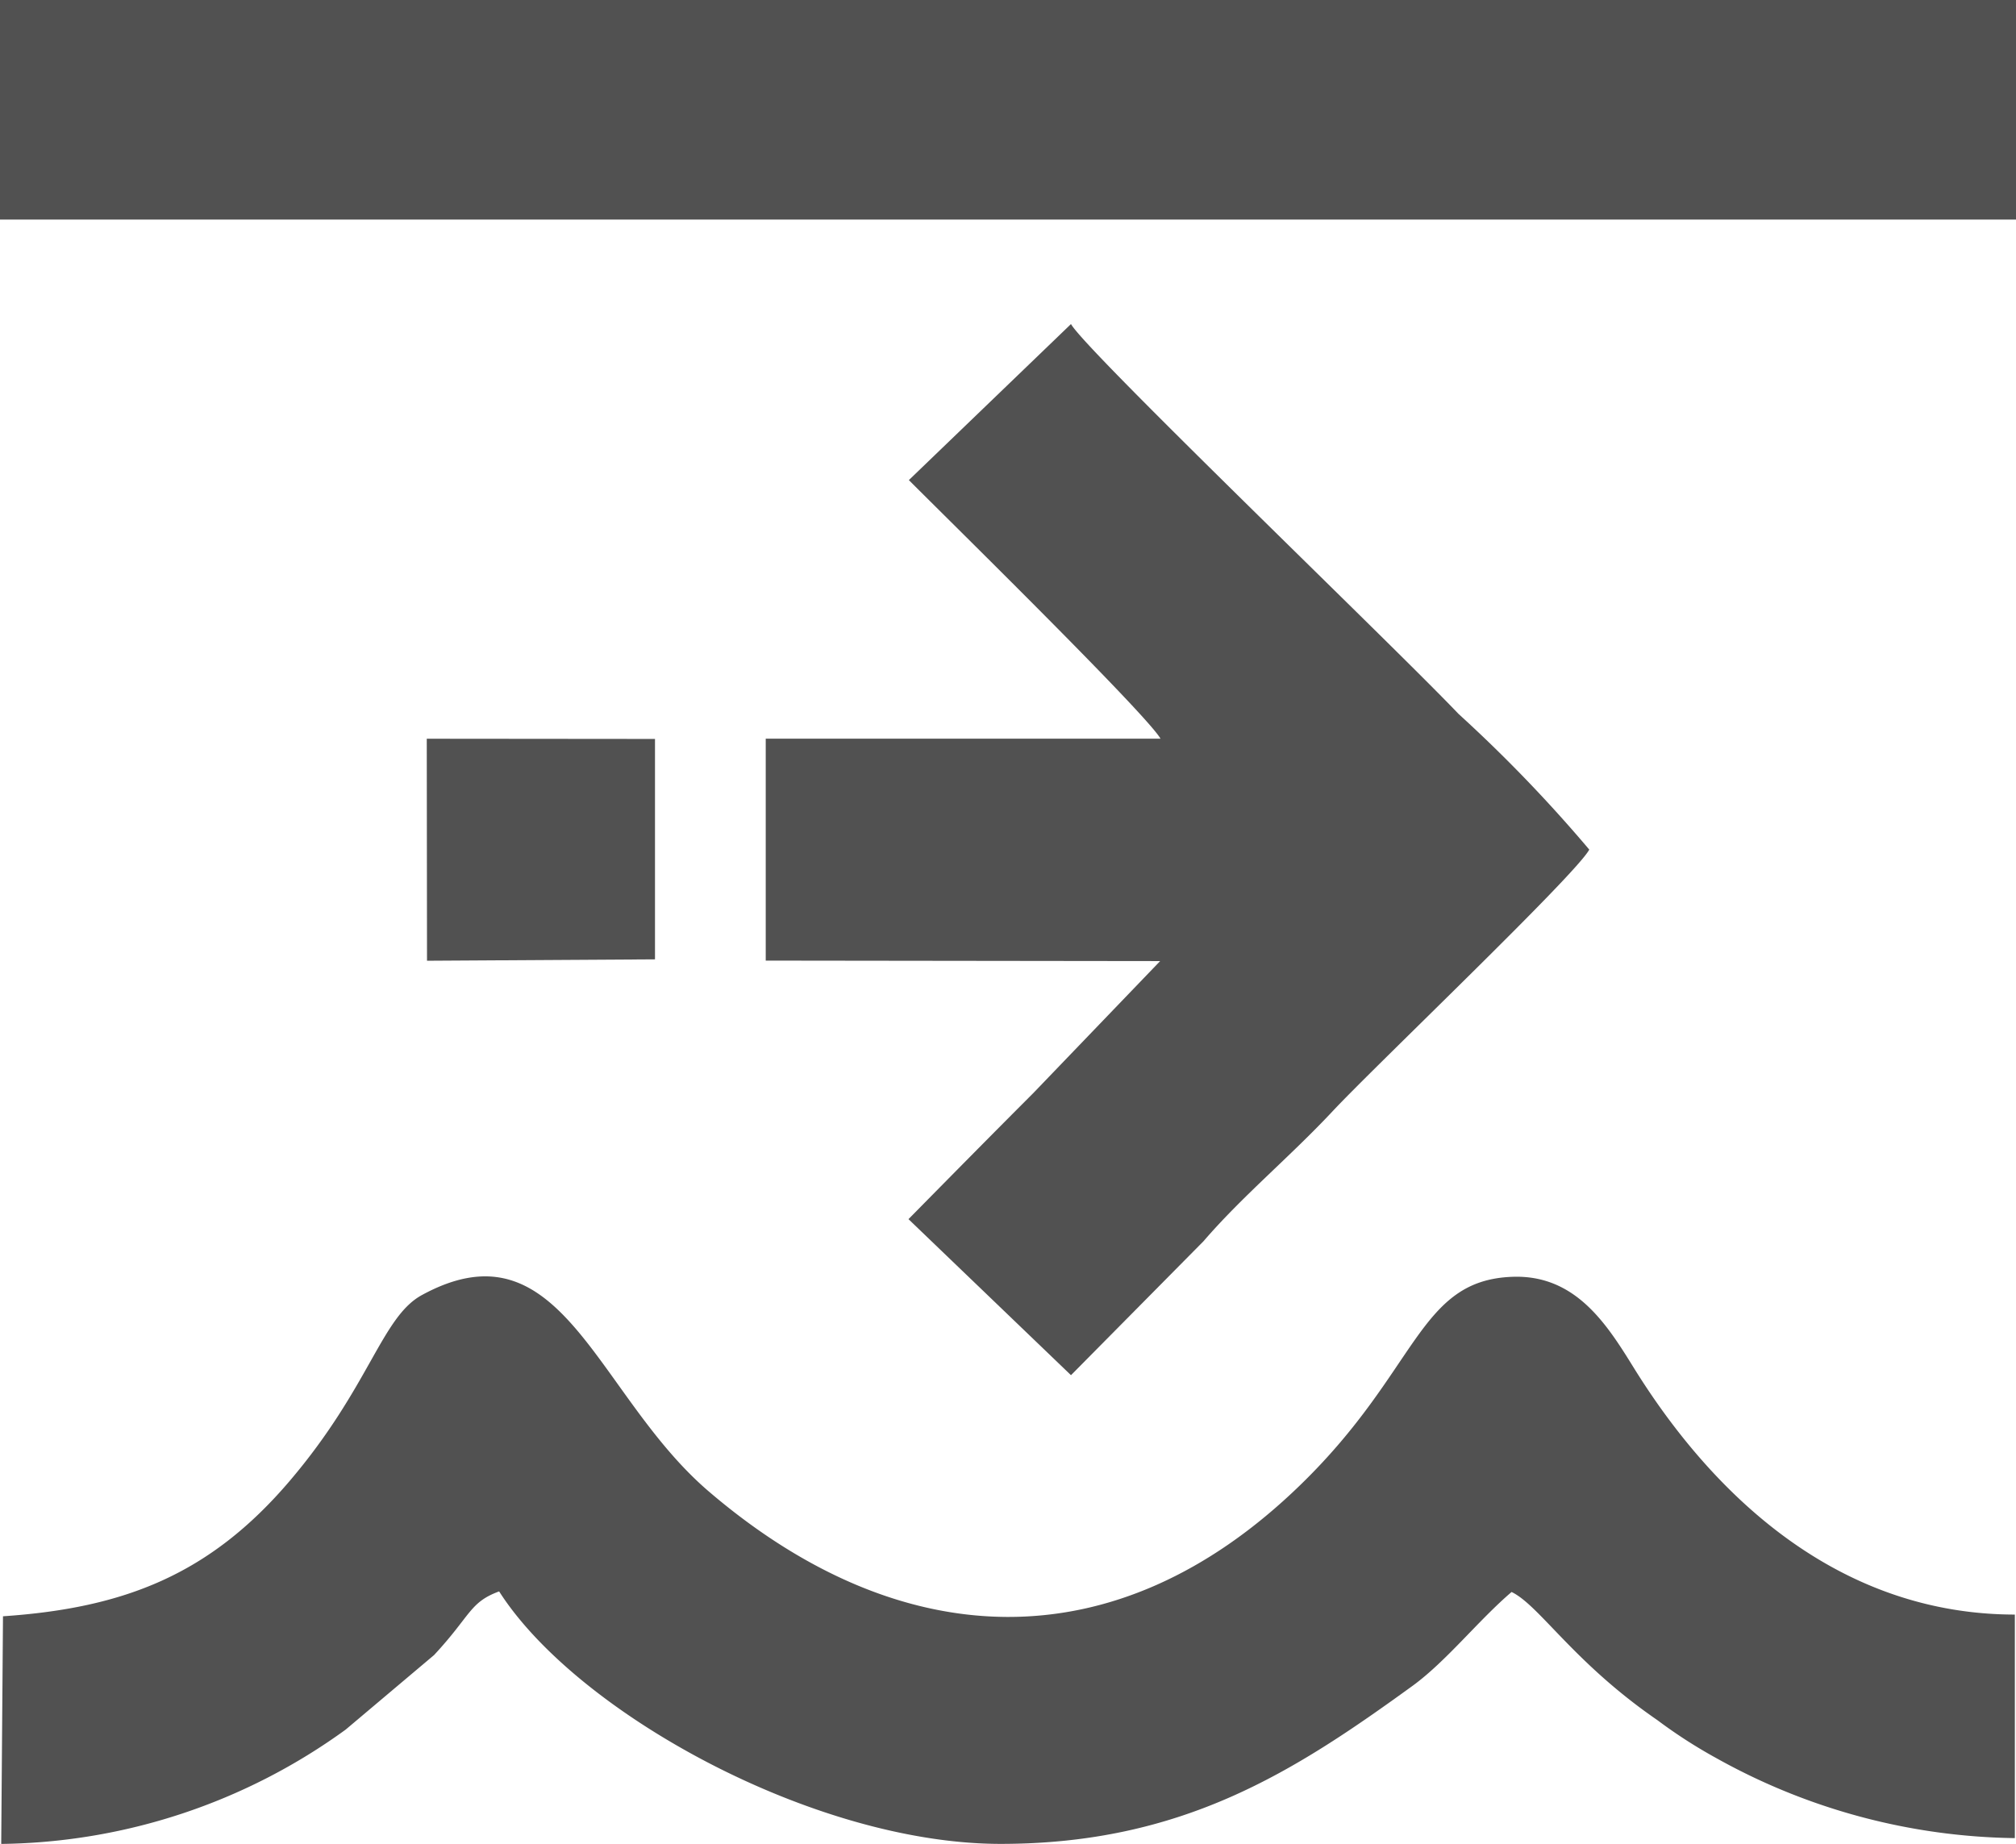 <svg xmlns="http://www.w3.org/2000/svg" width="58" height="53.053" viewBox="0 0 58 53.053">
  <g id="Grupo_211" data-name="Grupo 211" transform="translate(-155.195 -94.63)">
    <path id="Trazado_2089" data-name="Trazado 2089" d="M213.156,140.156a18.075,18.075,0,0,1-8.6-2.308,14.344,14.344,0,0,1-1.685-1.087c-2.419-1.665-3.39-3.3-4.194-3.687-.962.823-1.874,1.99-2.848,2.7-3.4,2.465-6.61,4.547-11.85,4.548-5.362,0-12.2-3.771-14.43-7.265-.854.315-.807.687-1.872,1.832l-2.542,2.144a17.211,17.211,0,0,1-9.911,3.29l.051-6.55c3.478-.236,5.949-1.193,8.249-3.895s2.642-4.712,3.8-5.346c4.033-2.2,4.994,2.859,8.259,5.651,5.47,4.678,11.671,5.008,17.018-.19,3.4-3.3,3.387-5.89,6.1-5.988,1.8-.065,2.7,1.338,3.473,2.588,2.344,3.791,5.957,7.124,10.982,7.131Z" transform="translate(0.006 7.363)" fill="#515151" fill-rule="evenodd"/>
    <path id="Trazado_2090" data-name="Trazado 2090" d="M181.59,132.329l-4.675-4.49c1.248-1.266,2.338-2.373,3.589-3.625l3.651-3.8-11.347-.014v-6.385l11.358,0c-.4-.705-6.179-6.374-7.24-7.441l4.664-4.49c.419.76,9.2,9.173,11.147,11.215a41.645,41.645,0,0,1,3.764,3.907c-.385.722-6.18,6.24-7.383,7.527-1.222,1.307-2.6,2.445-3.716,3.742Z" transform="translate(4.417 1.87)" fill="#515151" fill-rule="evenodd"/>
    <path id="Trazado_2091" data-name="Trazado 2091" d="M165.018,118.012l-.007-6.388,6.566.006v6.342Z" transform="translate(2.462 4.262)" fill="#515151" fill-rule="evenodd"/>
    <rect id="Rectángulo_1004" data-name="Rectángulo 1004" width="58" height="6.318" transform="translate(155.195 94.63)" fill="#515151"/>
  </g>
</svg>
